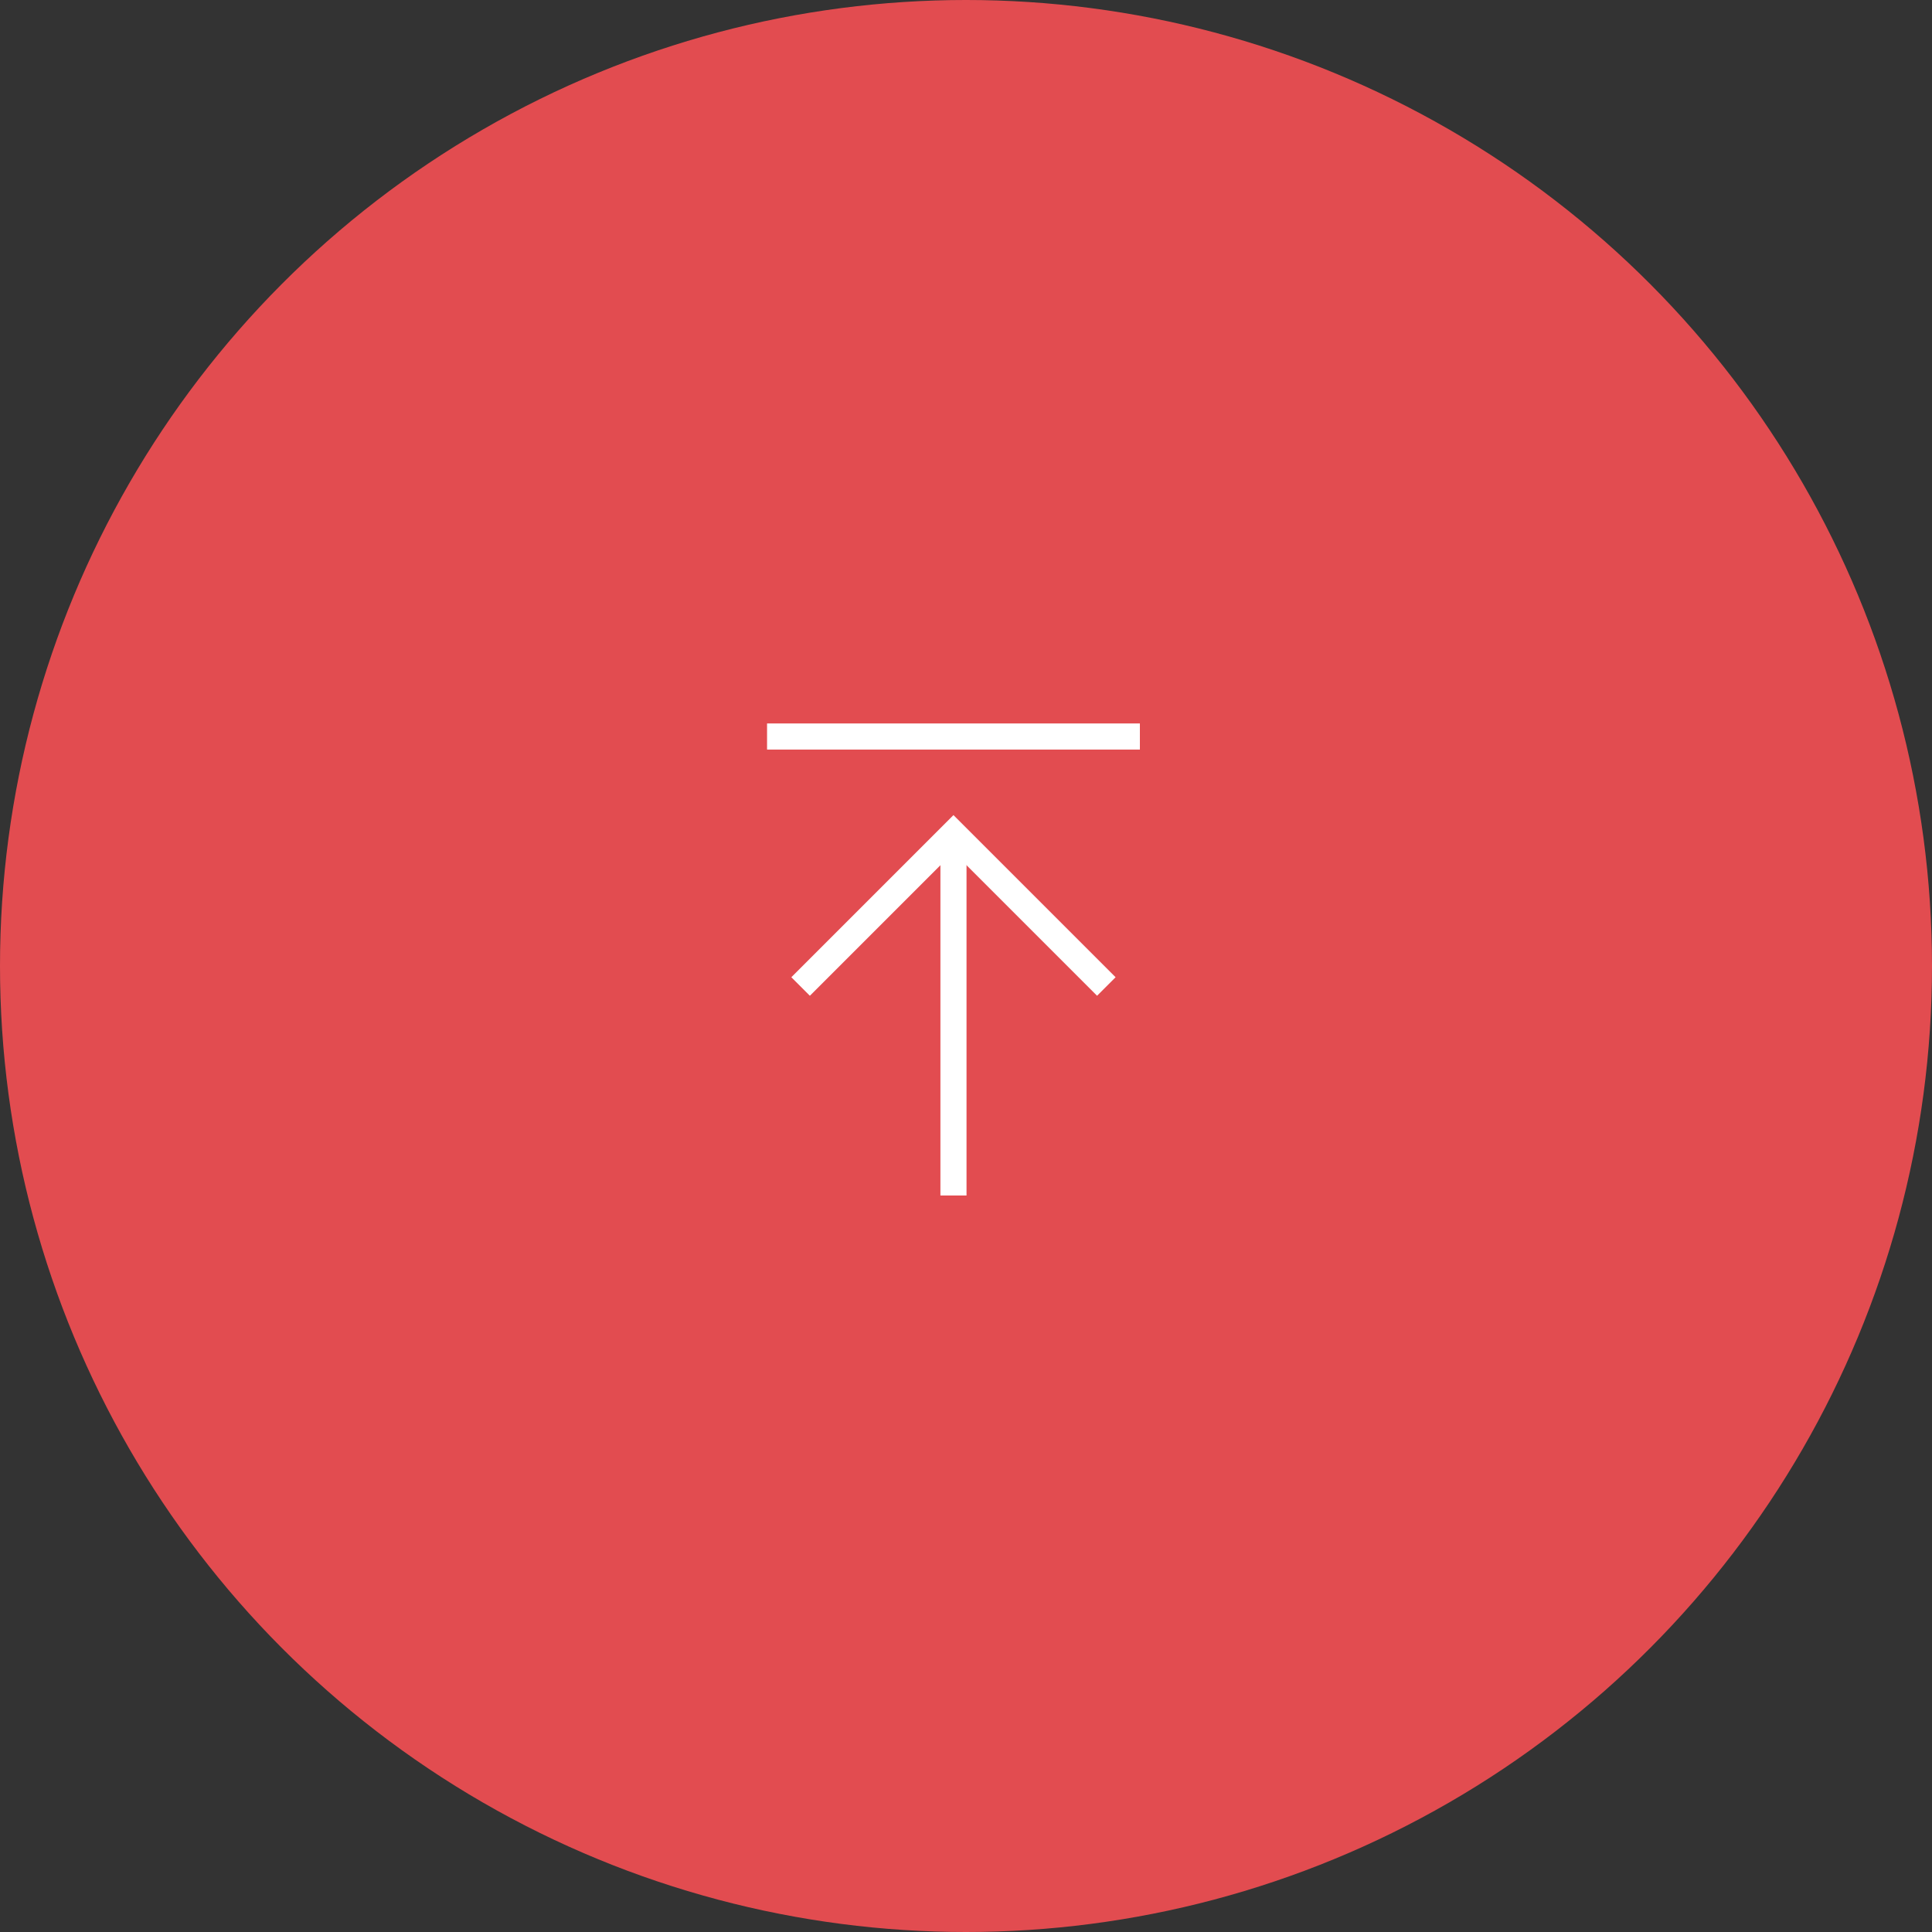 <?xml version="1.0" encoding="UTF-8"?>
<svg id="uuid-7c832745-288d-47d5-9cd5-900945466ba4" data-name="レイヤー 2" xmlns="http://www.w3.org/2000/svg" viewBox="0 0 74 74">
  <rect x="0" y="0" width="74" height="74" fill="#333333" stroke="none"/>
  <g id="uuid-4cece34a-e772-4a81-aa15-bd91ab616019" data-name="txt">
    <g>
      <circle cx="37" cy="37" r="37" fill="#e24c50" stroke-width="0"/>
      <g>
        <g>
          <rect x="36.02" y="32.07" width="1" height="13.72" fill="#fff" stroke-width="0"/>
          <polygon points="42.02 38.14 36.52 32.64 31.02 38.14 30.31 37.43 36.52 31.22 42.73 37.43 42.02 38.14" fill="#fff" stroke-width="0"/>
        </g>
        <rect x="29.38" y="27.71" width="14.28" height="1" fill="#fff" stroke-width="0"/>
      </g>
    </g>
  </g>
</svg>